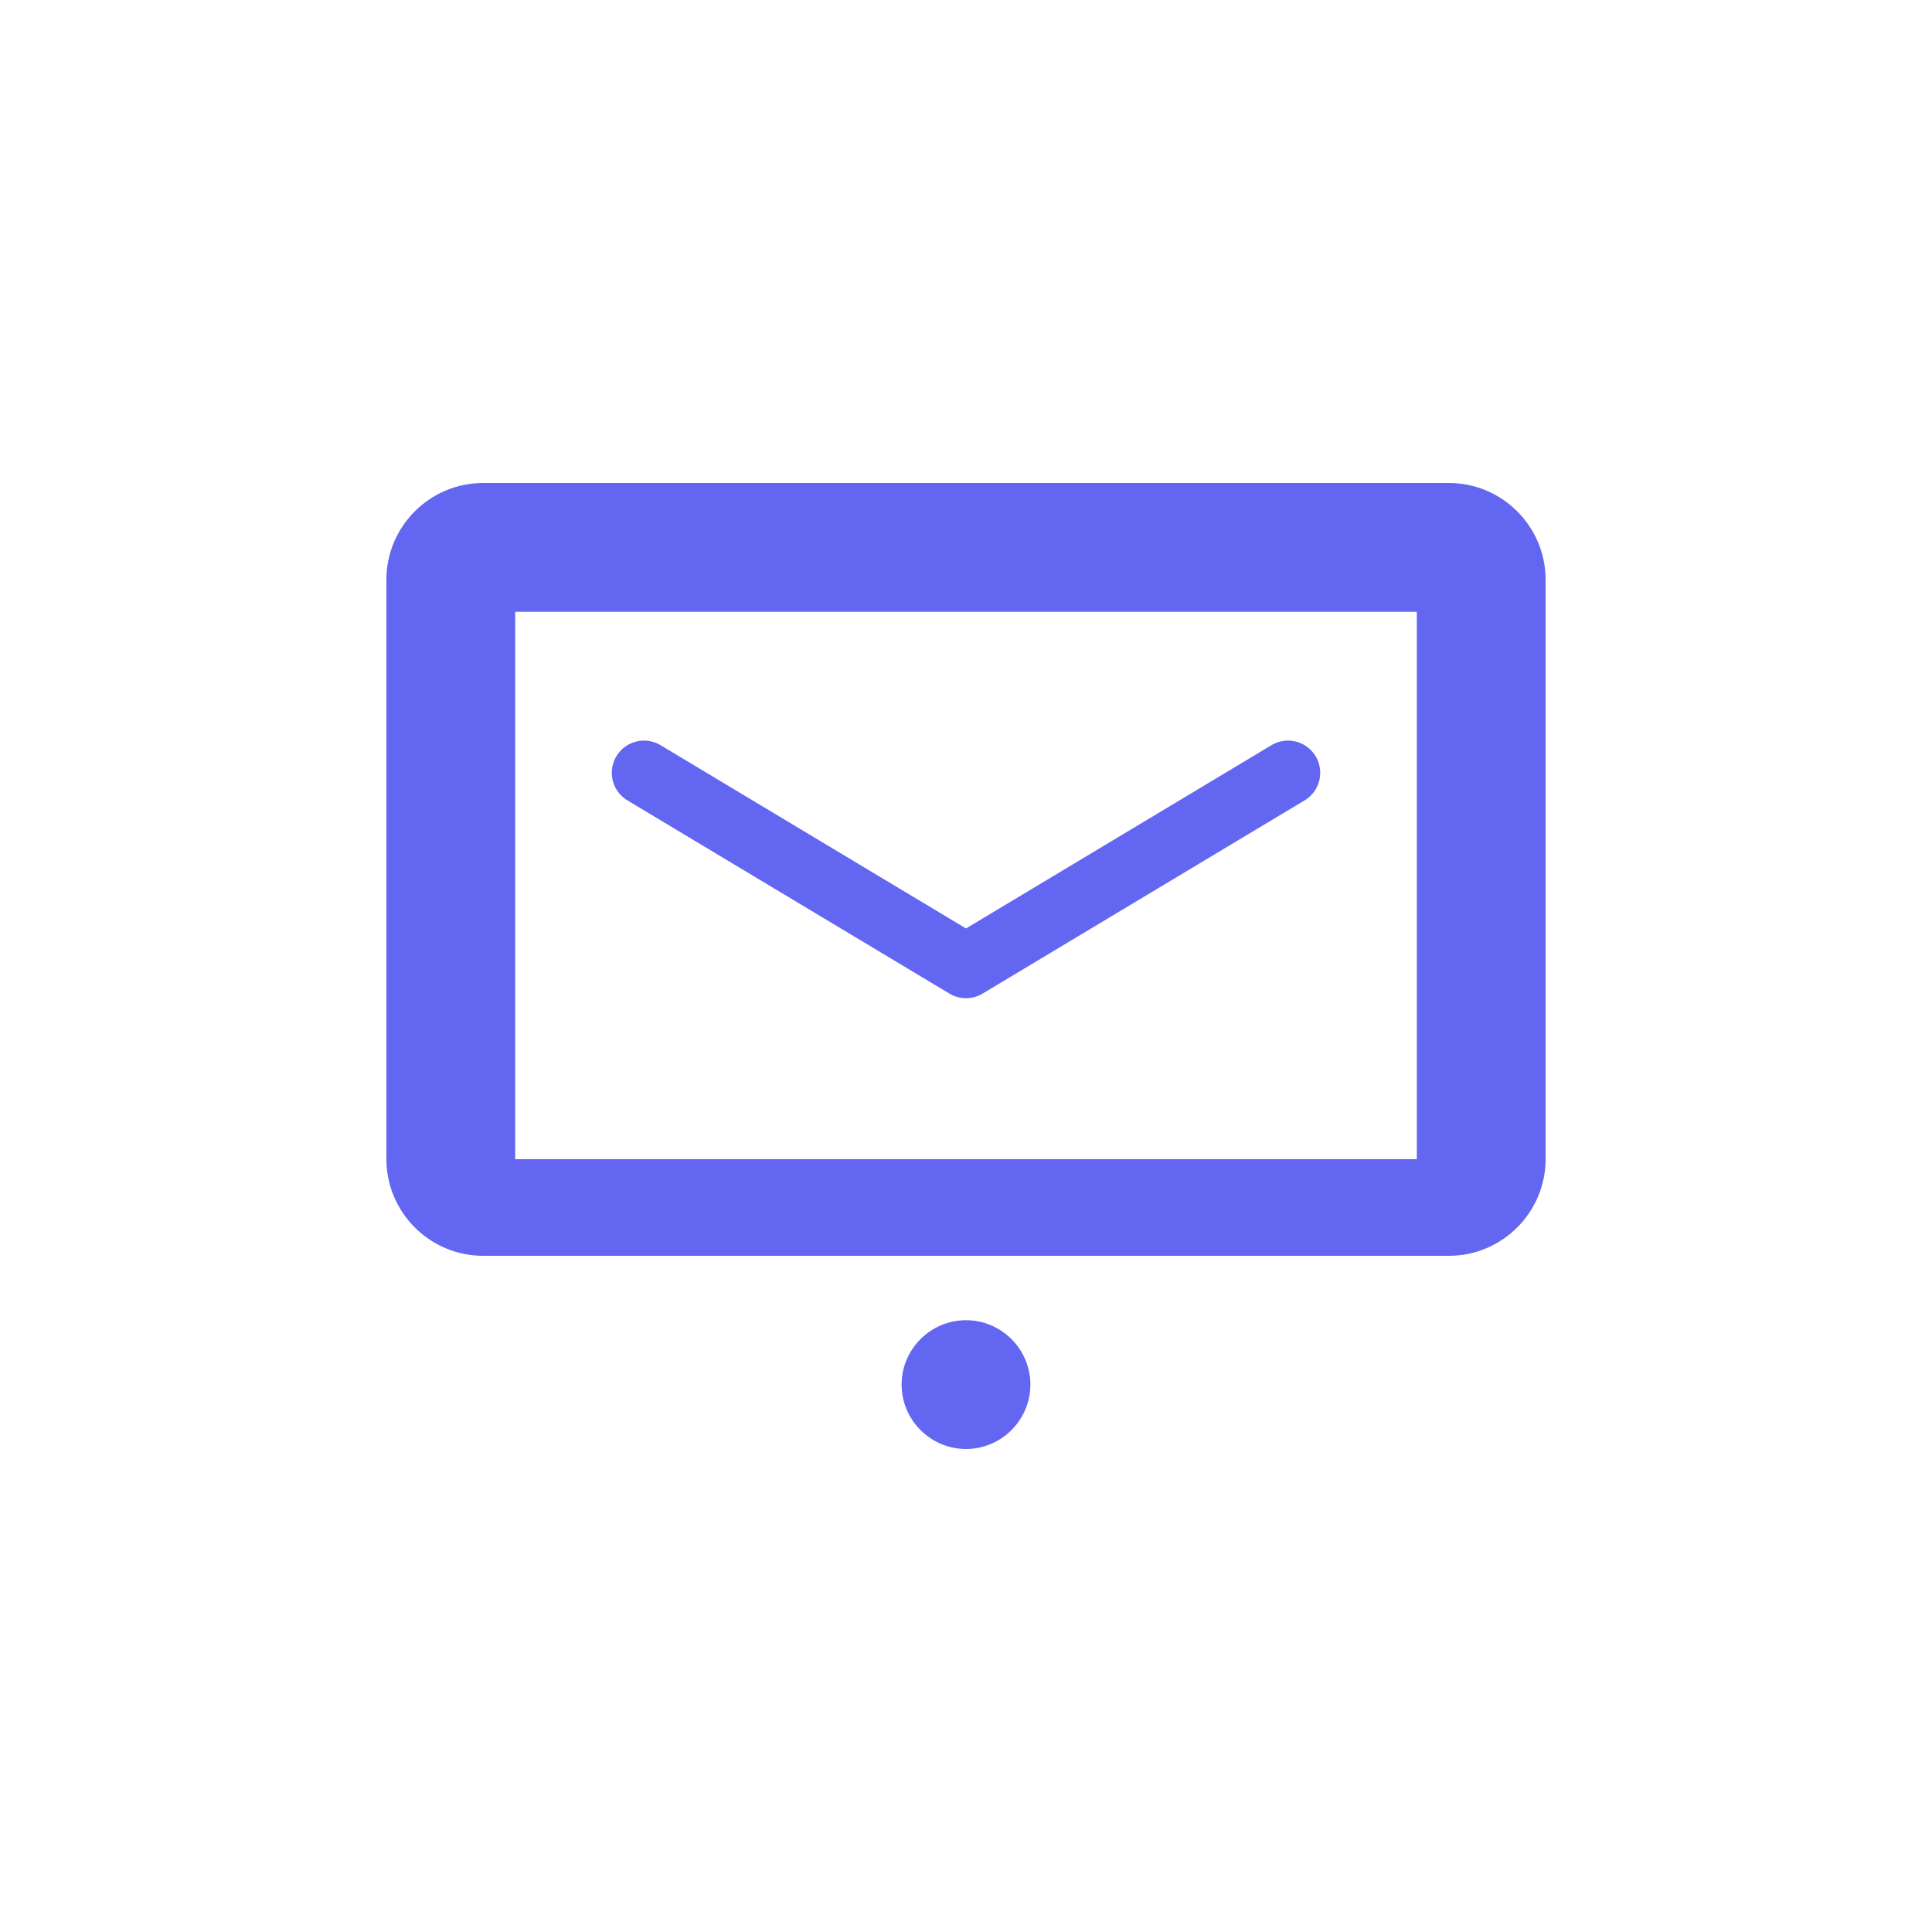 <svg width="60" height="60" viewBox="0 0 60 60" fill="none" xmlns="http://www.w3.org/2000/svg">
  <path d="M45 15H15C13.35 15 12 16.35 12 18V36C12 37.65 13.35 39 15 39H45C46.65 39 48 37.65 48 36V18C48 16.35 46.65 15 45 15ZM44 36H16V19H44V36Z" fill="#6366F1"/>
  <path d="M30 41C31.1 41 32 41.9 32 43C32 44.1 31.1 45 30 45C28.9 45 28 44.1 28 43C28 41.9 28.9 41 30 41Z" fill="#6366F1"/>
  <path d="M20 24L30 30L40 24" stroke="#6366F1" stroke-width="2" stroke-linecap="round" stroke-linejoin="round"/>
</svg>